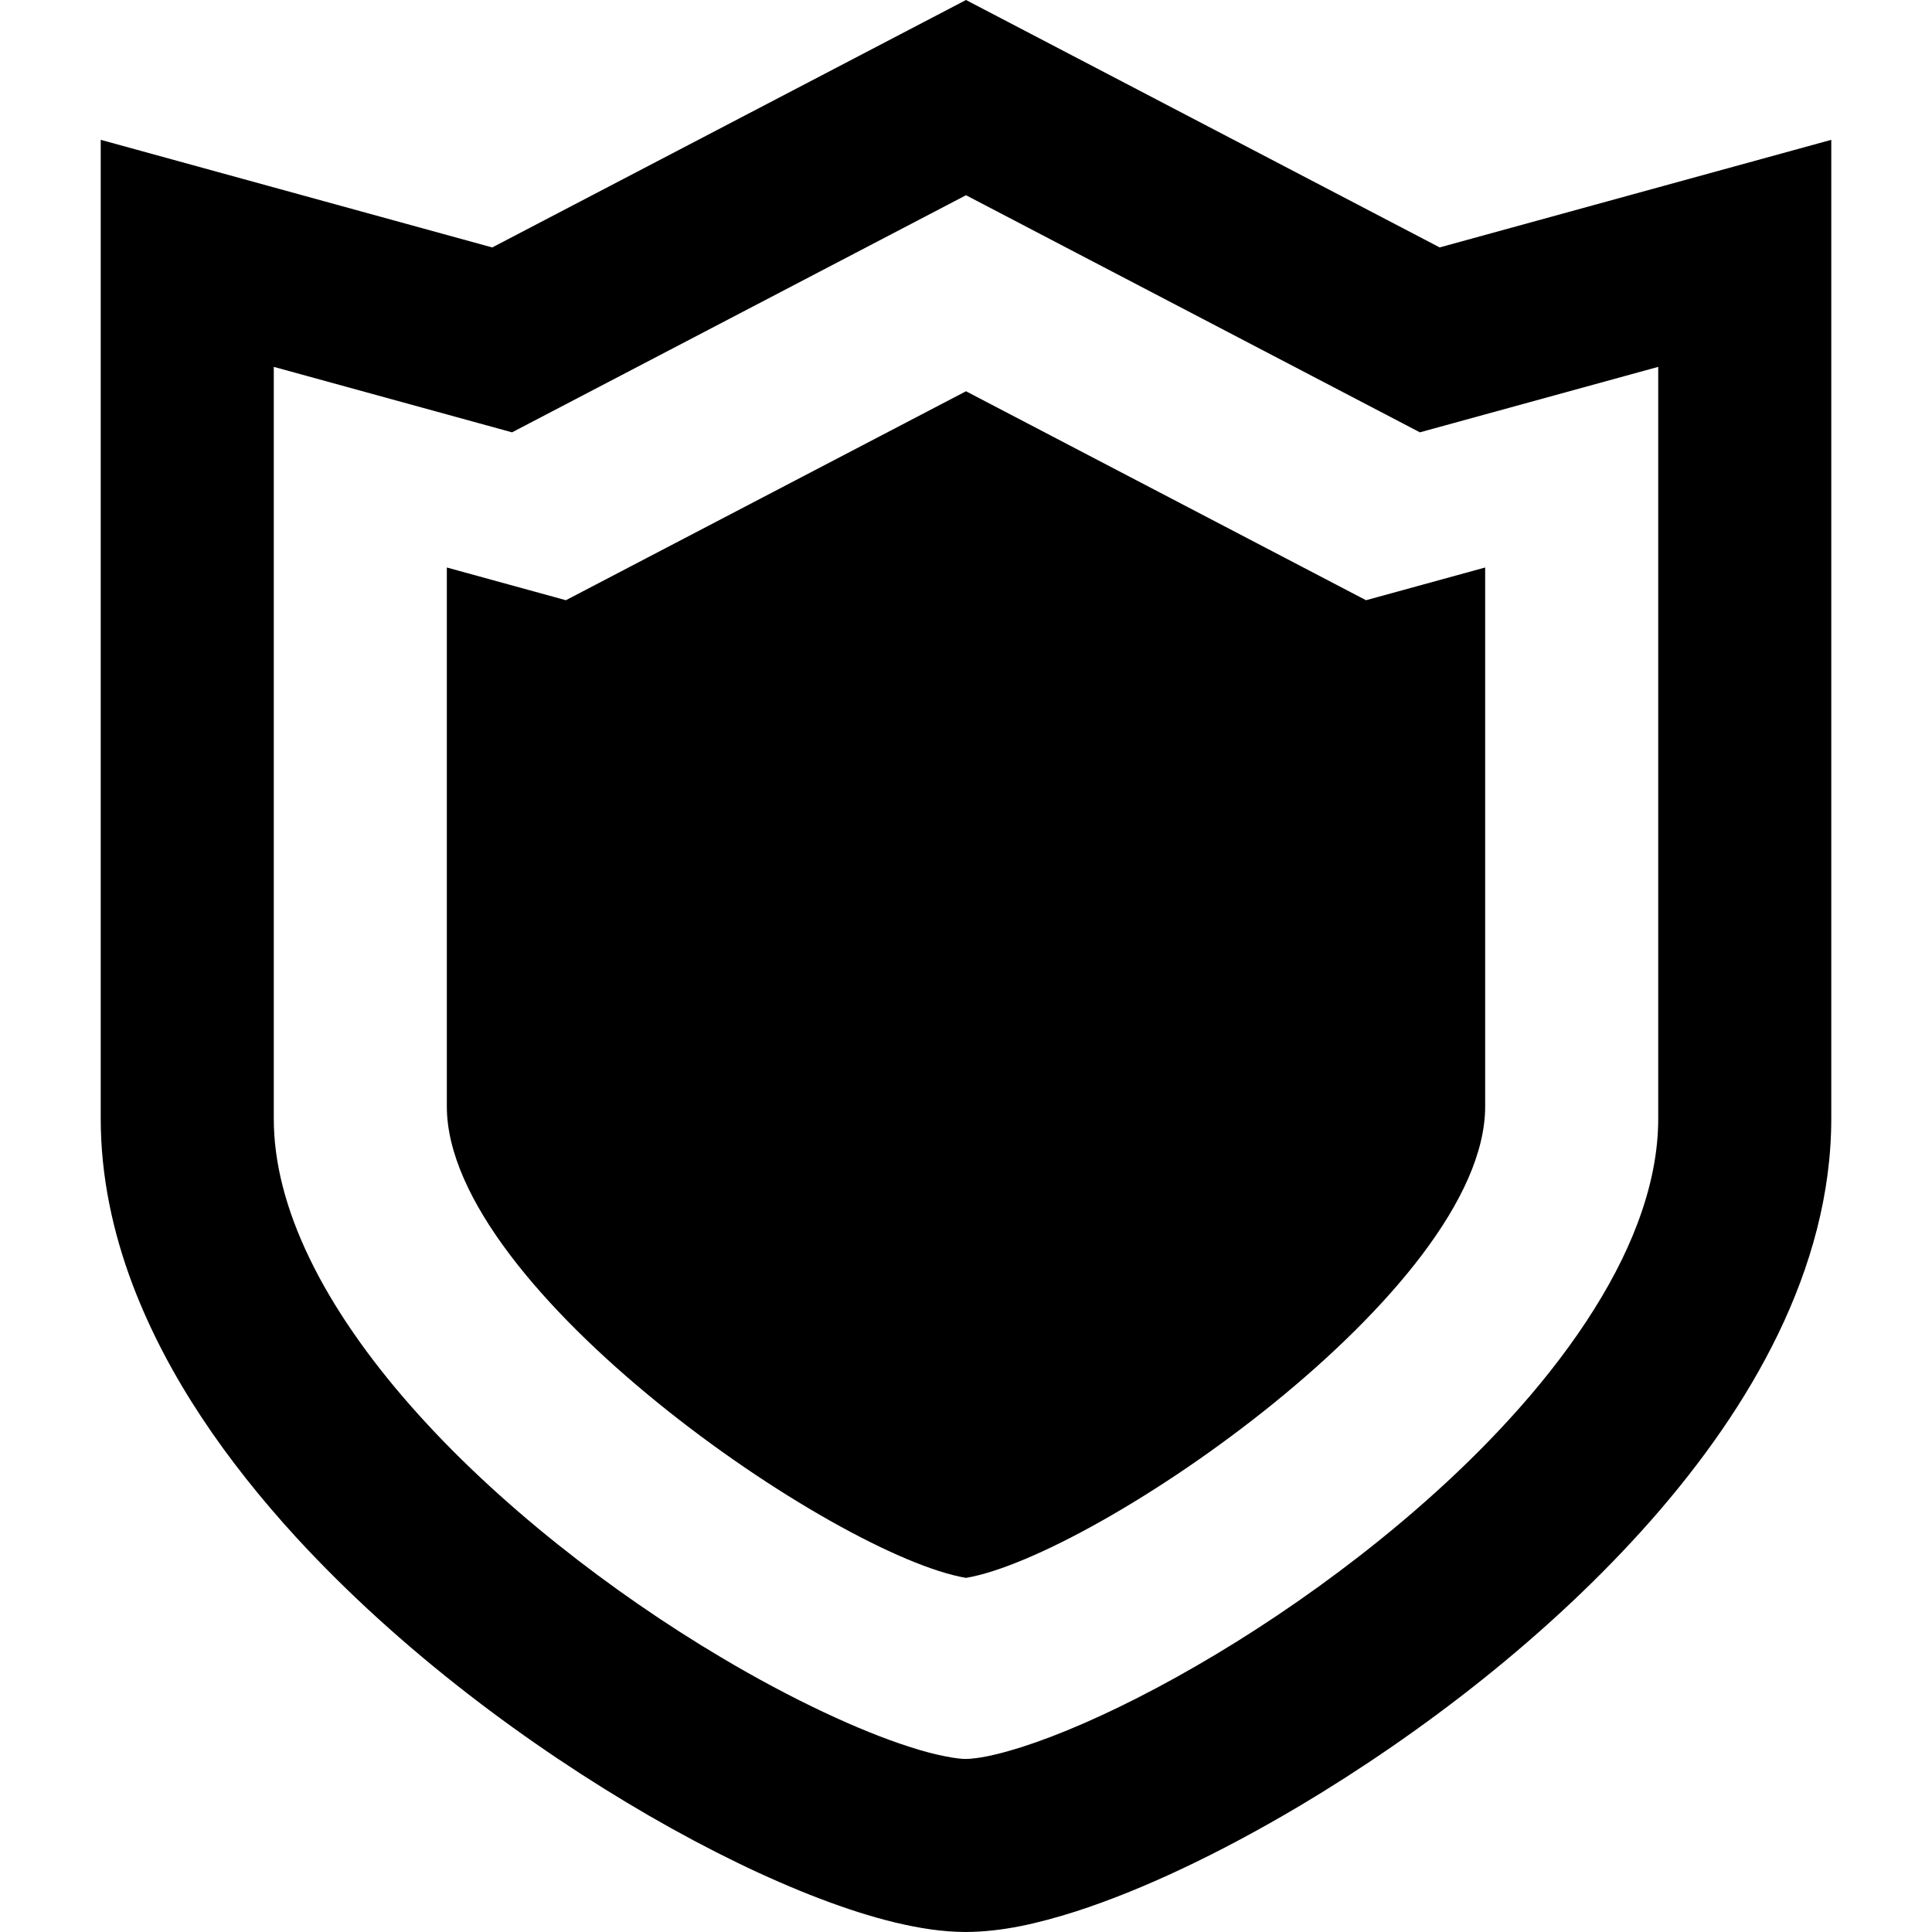 <svg xmlns="http://www.w3.org/2000/svg" xmlns:xlink="http://www.w3.org/1999/xlink" height="800px" width="800px" id="_x32_" viewBox="0 0 512 512" xml:space="preserve"><style type="text/css">	.st0{fill:#000000;}</style><g>	<path class="st0" d="M381.528,65.567L256,0L130.446,65.576L26.693,37.056v30.088c0,0,0,132.998,0,229.307  c0,15.236,3.18,30.043,8.465,44.034c9.306,24.507,24.893,46.756,43.282,66.866c27.652,30.105,61.841,55.464,93.64,73.871  c15.918,9.191,31.217,16.607,45.136,21.919c6.969,2.66,13.598,4.792,19.957,6.332c6.387,1.513,12.45,2.508,18.828,2.526  c9.666-0.072,18.838-2.203,29.049-5.428c17.7-5.714,38.051-15.335,59.441-28.028c31.986-19.07,65.971-44.956,92.968-75.536  c13.481-15.309,25.224-31.834,33.823-49.606c8.572-17.754,14.018-36.931,14.026-56.951c0-48.154,0-105.481,0-150.77  c0-22.644,0-42.279,0-56.252c0-13.973,0-22.268,0-22.268V37.056L381.528,65.567z M439.446,296.451  c0,8.832-1.836,18.112-5.508,27.821c-6.369,16.965-18.524,35.041-34.19,52.096c-23.432,25.618-54.523,48.871-82.756,65.138  c-14.099,8.15-27.5,14.582-38.544,18.783c-5.509,2.105-10.426,3.646-14.376,4.596c-3.923,0.968-6.924,1.272-8.071,1.254  c-1.8,0.072-7.676-0.806-15.02-3.225c-13.025-4.165-31.073-12.486-50.018-23.781c-28.493-16.912-59.316-40.621-82.004-66.436  c-11.367-12.89-20.683-26.263-26.934-39.242c-6.289-13.006-9.477-25.43-9.468-37.003c0-48.154,0-105.481,0-150.77  c0-18.73,0-35.345,0-48.459l63.14,17.35L256,51.737l120.288,62.836l8.697-2.391l54.461-14.959  C439.446,142.028,439.446,228.375,439.446,296.451z"></path>	<path class="st0" d="M256,103.69l-106.036,55.374l-31.548-8.67v142.832c0,48.621,103.162,119.106,137.584,124.929  c34.424-5.823,137.584-76.308,137.584-124.929V150.394l-31.574,8.67L256,103.69z"></path></g></svg>